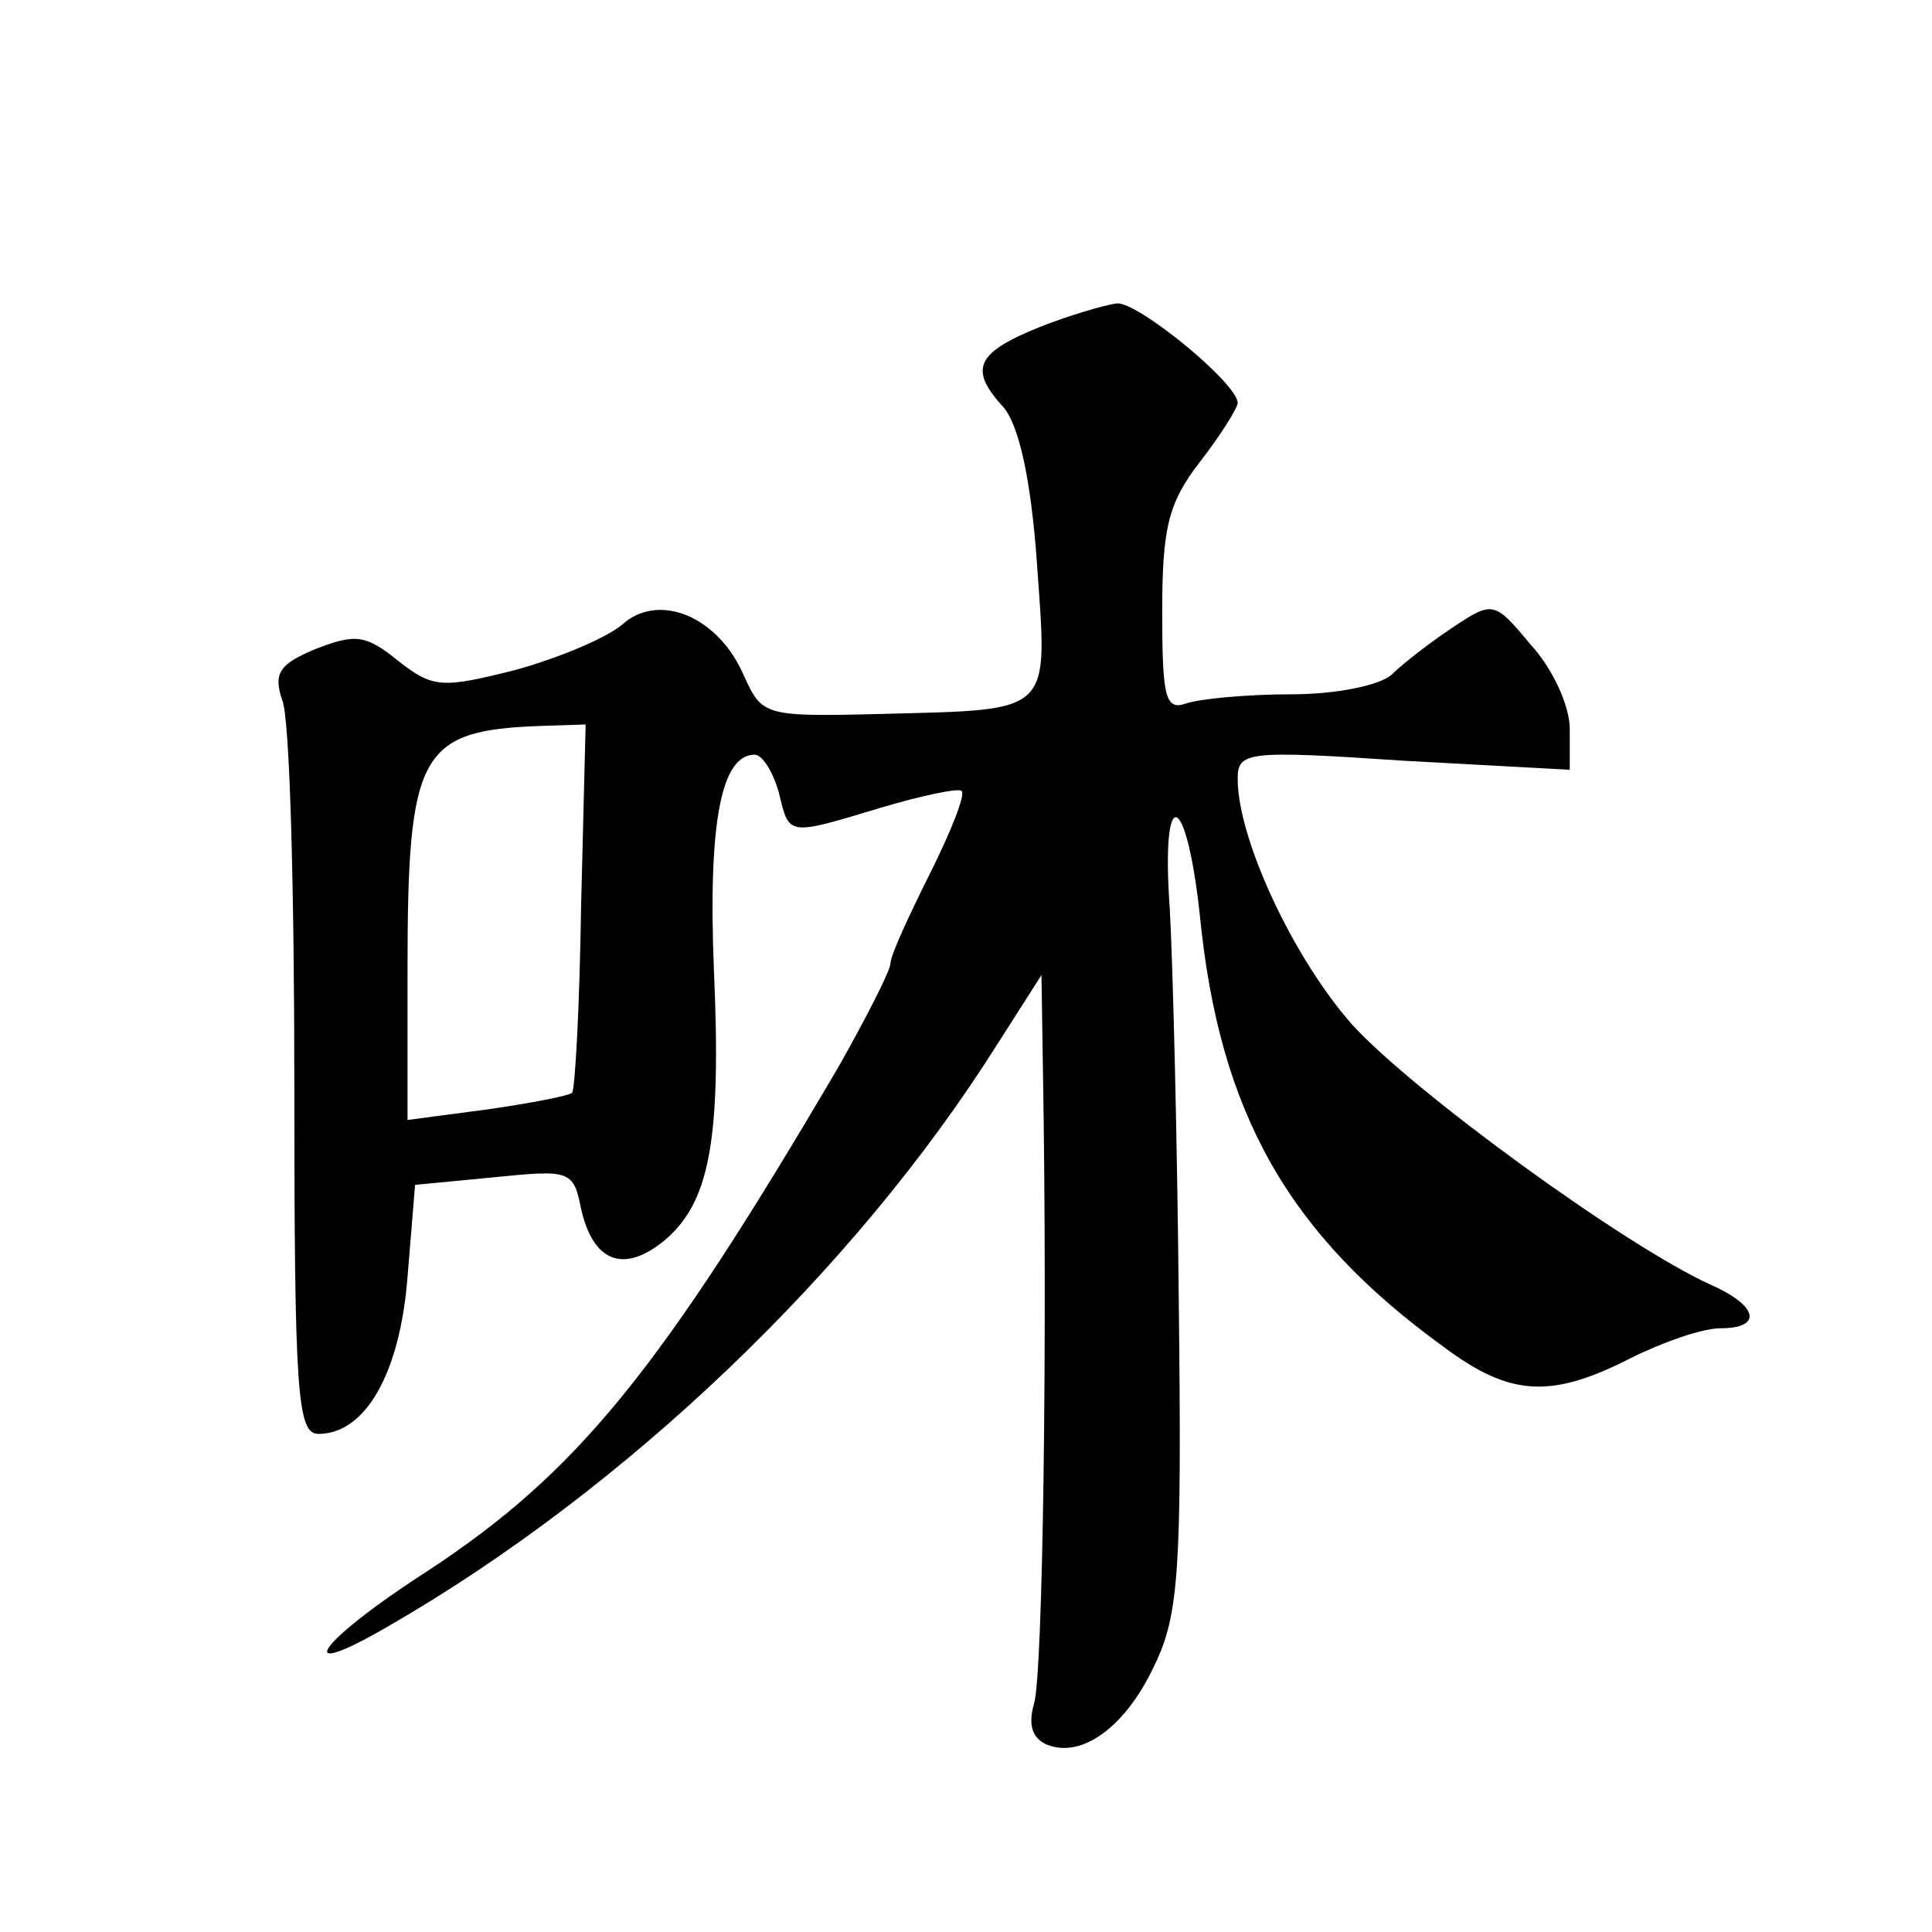 <?xml version="1.0" standalone="no"?>
<!DOCTYPE svg PUBLIC "-//W3C//DTD SVG 20010904//EN"
 "http://www.w3.org/TR/2001/REC-SVG-20010904/DTD/svg10.dtd">
<svg version="1.0" xmlns="http://www.w3.org/2000/svg"
 width="128pt" height="128pt" viewBox="0 0 128 128"
 preserveAspectRatio="xMidYMid meet">
<g transform="translate(0,128) scale(0.1,-0.1)"
fill="#0" stroke="none">
<path d="M688 1063 c-42 -17 -46 -28 -23 -53 10 -12 18 -47 22 -103 7 -101 12 -97
-103 -100 -78 -2 -79 -1 -91 25 -17 40 -57 56 -81 34 -11 -9 -42 -22 -71 -30 -48
-12 -54 -12 -77 6 -22 18 -29 18 -55 8 -24 -10 -28 -16 -22 -34 5 -11 8 -126 8
-254 0 -206 2 -232 16 -232 31 0 54 40 59 104 l5 61 52 5 c50 5 53 5 58 -21 8 -35
28 -43 55 -21 30 25 38 66 33 179 -4 99 5 143 27 143 5 0 12 -11 16 -25 7 -29 5
-29 68 -10 27 8 51 13 53 11 3 -2 -7 -27 -21 -55 -14 -28 -26 -54 -26 -59 0 -5
-16 -36 -34 -68 -119 -203 -174 -270 -273 -335 -73 -47 -92 -75 -25 -36 156 90
308 235 402 384 l30 47 1 -65 c3 -174 0 -400 -6 -418 -4 -14 -1 -23 9 -27 23 -9
52 12 71 53 16 33 18 63 16 238 -1 110 -4 228 -6 263 -6 84 11 79 20 -5 13 -131
59 -211 161 -285 44 -33 71 -35 124 -8 22 11 48 20 60 20 28 0 25 15 -7 29 -57
26 -197 128 -237 172 -39 44 -76 123 -76 163 0 18 6 19 110 12 l110 -6 0 27 c0
16 -12 41 -26 56 -24 29 -25 29 -52 11 -15 -10 -33 -24 -40 -31 -8 -7 -36 -13 -67
-13 -29 0 -60 -3 -69 -6 -14 -5 -16 4 -16 61 0 55 4 72 25 99 14 18 25 36 25 39
0 13 -66 67 -80 66 -8 -1 -32 -8 -52 -16z m-303 -383 c-1 -67 -4 -122 -6 -124 -2
-2 -28 -7 -56 -11 l-53 -7 0 100 c0 143 8 158 87 161 l31 1 -3 -120z"/>
</g>
</svg>
